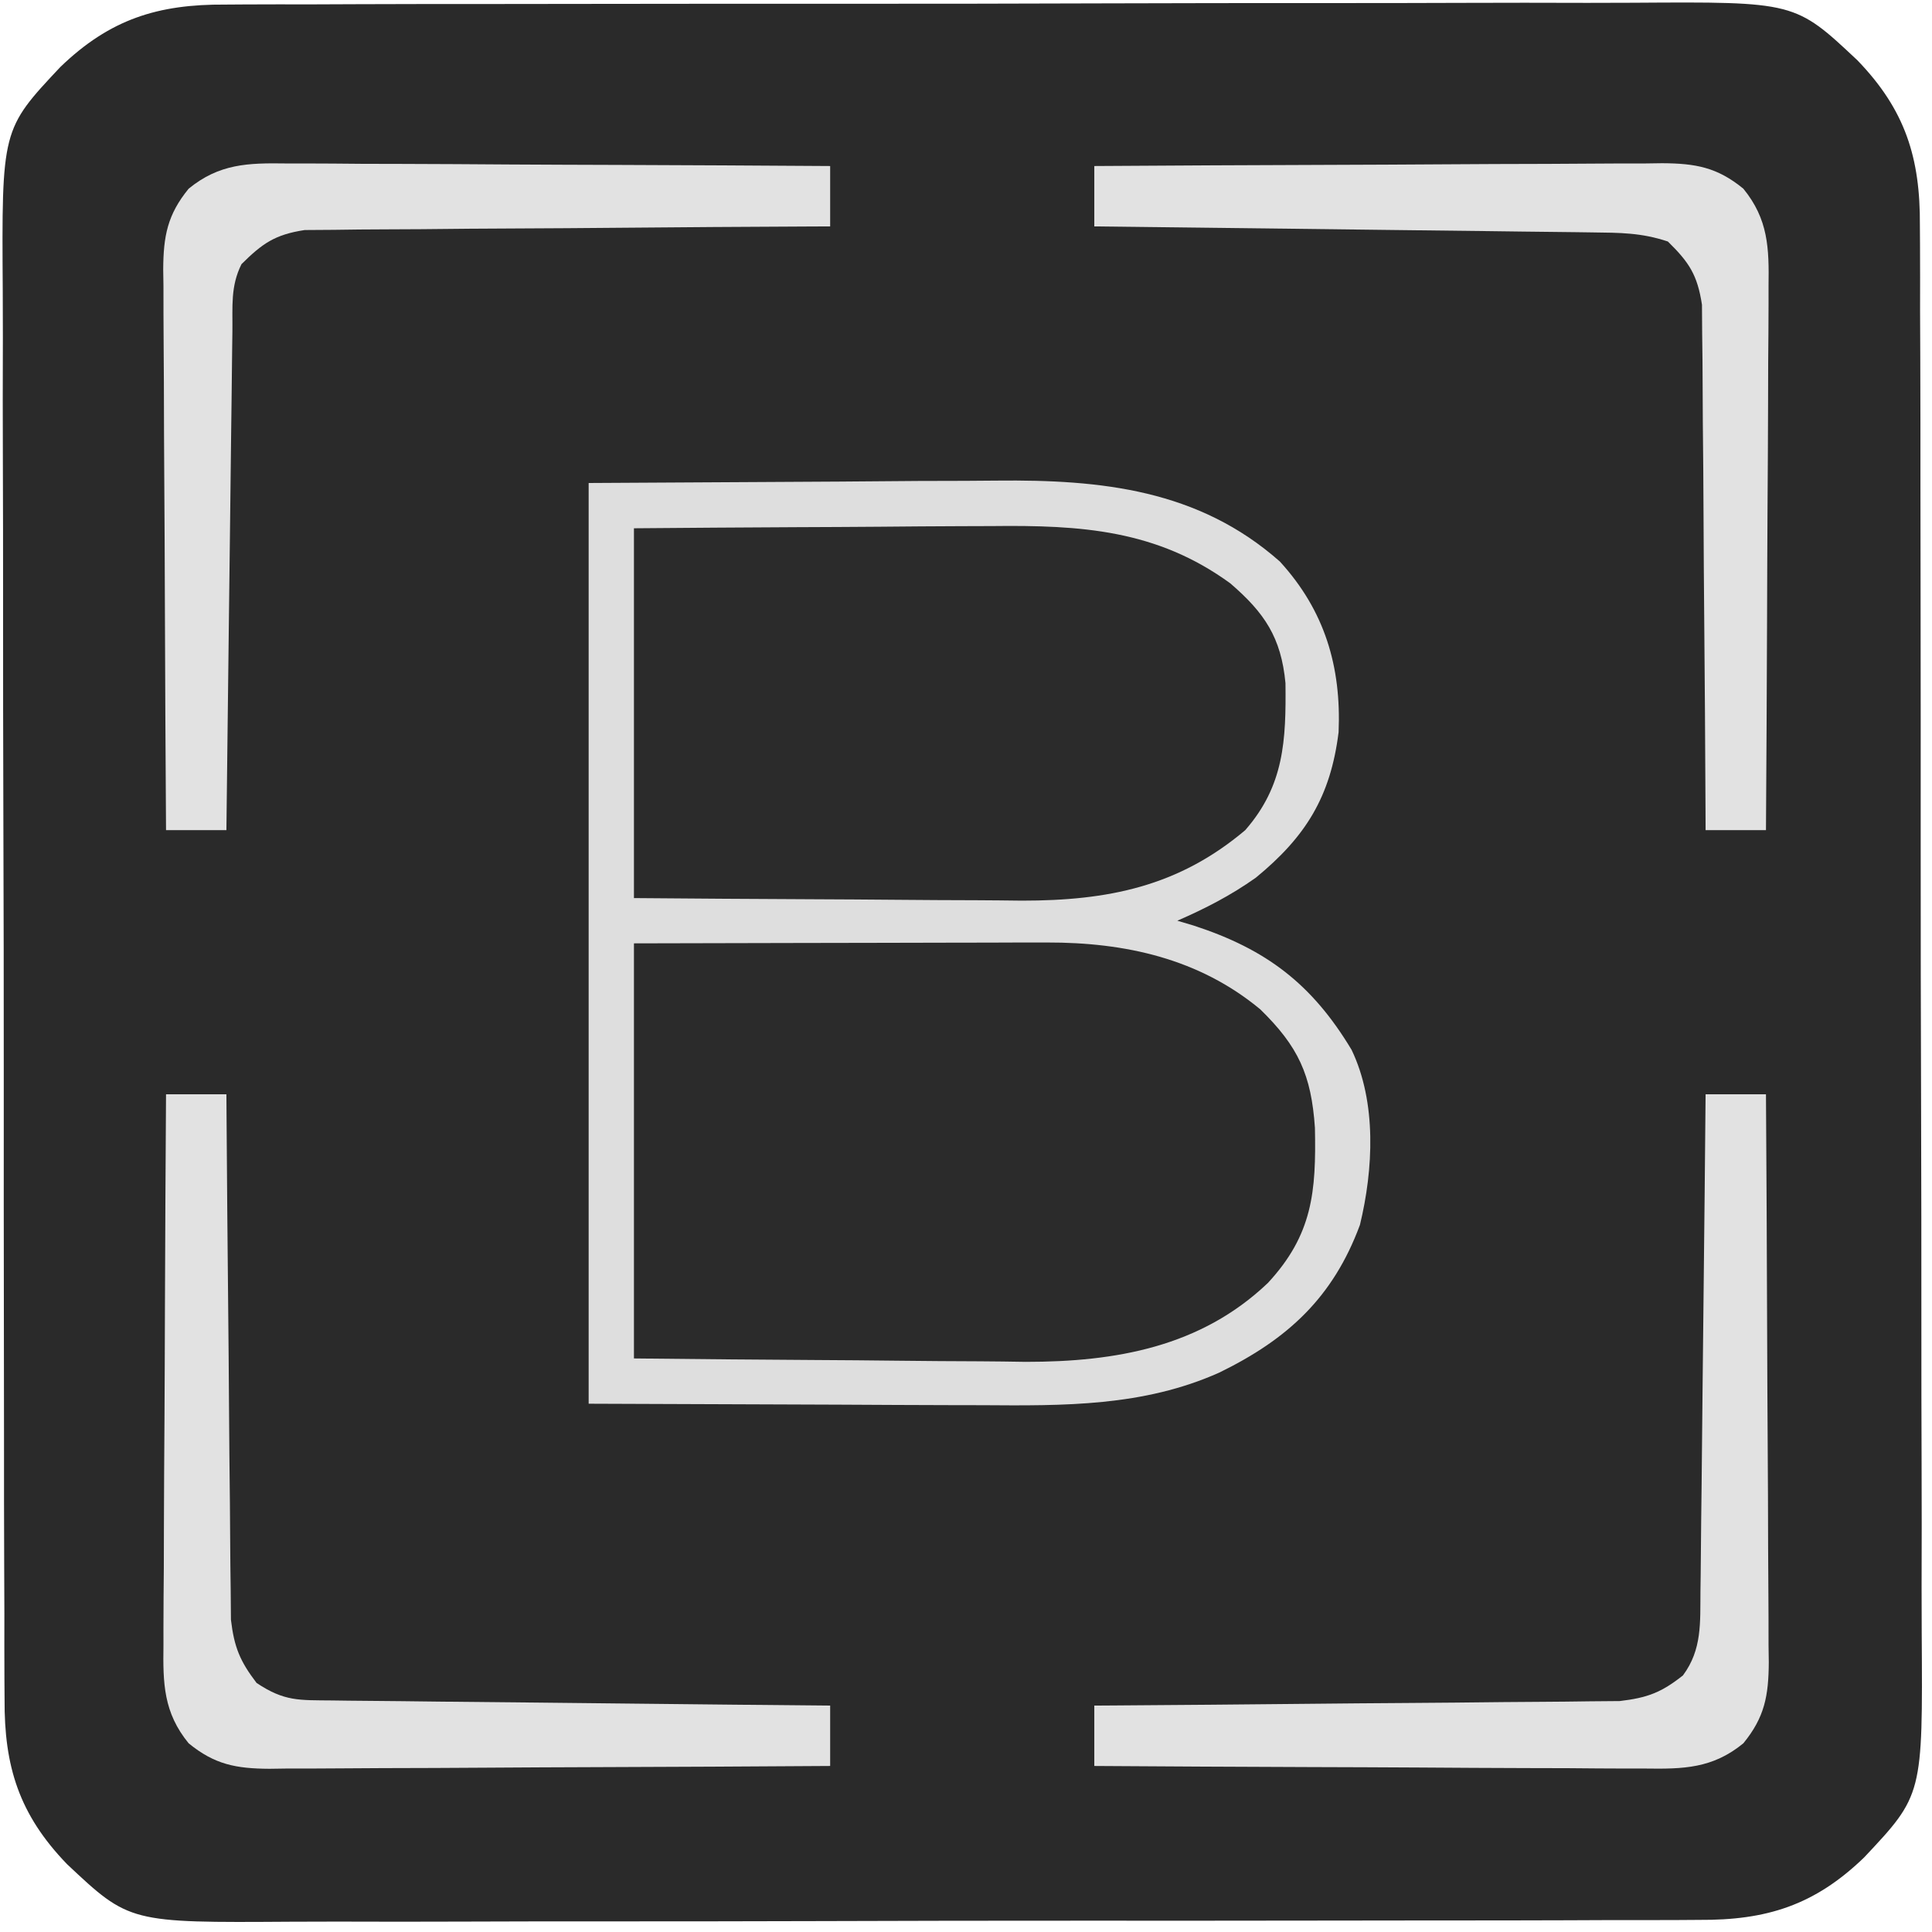 <?xml version="1.0" encoding="UTF-8"?>
<svg version="1.1" xmlns="http://www.w3.org/2000/svg" width="256" height="256">
<path d="M0 0 C1.303 -0.009 1.303 -0.009 2.632 -0.018 C5.531 -0.035 8.429 -0.03 11.328 -0.026 C13.411 -0.033 15.495 -0.041 17.578 -0.051 C23.229 -0.073 28.88 -0.076 34.531 -0.074 C39.252 -0.074 43.974 -0.083 48.695 -0.091 C59.837 -0.11 70.979 -0.113 82.121 -0.107 C93.605 -0.1 105.089 -0.123 116.573 -0.16 C126.442 -0.191 136.31 -0.202 146.179 -0.198 C152.069 -0.196 157.959 -0.201 163.849 -0.226 C169.39 -0.248 174.931 -0.246 180.473 -0.226 C182.502 -0.223 184.531 -0.228 186.56 -0.242 C207.993 -0.383 207.993 -0.383 216.256 7.384 C222.611 13.965 224.593 20.336 224.534 29.255 C224.54 30.124 224.546 30.993 224.552 31.888 C224.569 34.786 224.564 37.684 224.559 40.583 C224.566 42.666 224.575 44.75 224.585 46.833 C224.607 52.484 224.61 58.135 224.608 63.786 C224.608 68.507 224.616 73.229 224.625 77.95 C224.644 89.092 224.647 100.234 224.64 111.377 C224.634 122.861 224.656 134.344 224.693 145.828 C224.724 155.697 224.736 165.566 224.732 175.434 C224.73 181.324 224.735 187.214 224.76 193.104 C224.782 198.646 224.78 204.187 224.76 209.728 C224.756 211.757 224.761 213.786 224.776 215.816 C224.916 237.248 224.916 237.248 217.149 245.511 C210.569 251.866 204.198 253.848 195.278 253.789 C193.975 253.798 193.975 253.798 192.646 253.807 C189.747 253.824 186.849 253.819 183.95 253.814 C181.867 253.822 179.784 253.83 177.701 253.84 C172.05 253.862 166.399 253.865 160.748 253.863 C156.026 253.863 151.305 253.872 146.583 253.88 C135.441 253.899 124.299 253.902 113.157 253.895 C101.673 253.889 90.189 253.912 78.705 253.949 C68.837 253.979 58.968 253.991 49.099 253.987 C43.209 253.985 37.319 253.99 31.429 254.015 C25.888 254.037 20.347 254.035 14.806 254.015 C12.776 254.011 10.747 254.016 8.718 254.031 C-12.715 254.172 -12.715 254.172 -20.978 246.405 C-27.333 239.824 -29.314 233.453 -29.255 224.534 C-29.261 223.665 -29.267 222.796 -29.274 221.901 C-29.29 219.003 -29.286 216.104 -29.281 213.206 C-29.288 211.122 -29.297 209.039 -29.306 206.956 C-29.329 201.305 -29.332 195.654 -29.33 190.003 C-29.33 185.282 -29.338 180.56 -29.346 175.838 C-29.366 164.696 -29.369 153.554 -29.362 142.412 C-29.355 130.928 -29.378 119.444 -29.415 107.96 C-29.446 98.092 -29.457 88.223 -29.453 78.355 C-29.451 72.464 -29.457 66.575 -29.481 60.684 C-29.503 55.143 -29.502 49.602 -29.481 44.061 C-29.478 42.032 -29.483 40.002 -29.497 37.973 C-29.638 16.541 -29.638 16.541 -21.871 8.278 C-15.29 1.922 -8.92 -0.059 0 0 Z " fill="#2A2A2A" transform="translate(29.861,0.606)"/>
<path d="M0 0 C7.739 -0.063 15.478 -0.123 23.217 -0.155 C26.823 -0.171 30.428 -0.192 34.033 -0.226 C37.515 -0.259 40.996 -0.277 44.478 -0.285 C46.432 -0.293 48.386 -0.316 50.34 -0.34 C61.514 -0.342 74.381 0.879 82.973 8.824 C89.48 15.84 90.483 22.15 90.305 31.59 C89.706 38.286 87.153 42.156 82.375 46.75 C74.909 52.862 66.151 55.133 56.649 55.114 C54.758 55.113 54.758 55.113 52.828 55.113 C51.462 55.108 50.096 55.103 48.73 55.098 C47.325 55.096 45.92 55.094 44.514 55.093 C40.827 55.09 37.14 55.08 33.452 55.069 C29.685 55.058 25.918 55.054 22.15 55.049 C14.767 55.039 7.384 55.019 0 55 C0 36.85 0 18.7 0 0 Z " fill="#2B2B2B" transform="translate(84,125)"/>
<path d="M0 0 C7.87 -0.084 15.738 -0.164 23.608 -0.207 C27.274 -0.228 30.94 -0.256 34.605 -0.302 C38.146 -0.346 41.686 -0.369 45.226 -0.38 C47.213 -0.39 49.201 -0.421 51.188 -0.453 C62.685 -0.456 73.563 1.664 82 10 C86.578 15.493 86.614 20.577 86.375 27.621 C85.754 33.221 84.298 36.822 80.199 40.707 C72.77 46.636 65.229 49.133 55.741 49.114 C54.5 49.113 53.259 49.113 51.981 49.113 C50.637 49.108 49.293 49.103 47.949 49.098 C46.566 49.096 45.183 49.094 43.8 49.093 C40.172 49.09 36.544 49.08 32.916 49.069 C29.209 49.058 25.502 49.054 21.795 49.049 C14.53 49.039 7.265 49.019 0 49 C0 32.83 0 16.66 0 0 Z " fill="#2B2B2B" transform="translate(84,70)"/>
<path d="M0 0 C10.973 -0.062 21.945 -0.124 33.25 -0.188 C36.691 -0.215 40.132 -0.242 43.677 -0.27 C47.939 -0.284 47.939 -0.284 49.946 -0.286 C51.322 -0.291 52.698 -0.301 54.074 -0.317 C67.916 -0.464 80.813 0.874 91.59 10.406 C97.543 16.92 99.735 24.34 99.371 33.012 C98.309 41.562 95.03 46.869 88.395 52.305 C85.066 54.661 81.736 56.37 78 58 C78.701 58.208 79.403 58.415 80.125 58.629 C89.793 61.768 95.85 66.385 101.09 75.105 C104.439 82.076 103.977 90.968 102.199 98.305 C98.646 107.901 92.655 113.438 83.562 117.875 C73.497 122.38 62.964 122.275 52.148 122.195 C50.808 122.192 49.468 122.19 48.128 122.189 C43.21 122.179 38.293 122.151 33.375 122.125 C16.854 122.063 16.854 122.063 0 122 C0 81.74 0 41.48 0 0 Z M6 6 C6 22.17 6 38.34 6 55 C13.904 55.063 21.807 55.123 29.712 55.155 C33.393 55.171 37.075 55.192 40.756 55.226 C44.31 55.259 47.863 55.277 51.416 55.285 C53.415 55.293 55.415 55.316 57.414 55.34 C68.798 55.342 78.144 53.483 87 46 C92.164 40.095 92.418 34.089 92.332 26.52 C91.76 20.461 89.553 17.197 85.016 13.293 C75.272 6.192 65.214 5.568 53.461 5.707 C52.085 5.713 50.709 5.717 49.334 5.72 C45.746 5.731 42.16 5.761 38.573 5.794 C34.899 5.825 31.225 5.839 27.551 5.854 C20.367 5.884 13.184 5.943 6 6 Z M6 61 C6 79.15 6 97.3 6 116 C13.983 116.084 21.964 116.164 29.947 116.207 C33.666 116.228 37.384 116.256 41.103 116.302 C44.695 116.346 48.287 116.369 51.879 116.38 C53.893 116.39 55.908 116.421 57.922 116.453 C69.853 116.456 81.11 114.473 90 106 C95.922 99.61 96.411 93.922 96.234 85.441 C95.757 78.436 94.046 74.679 89 69.75 C80.884 63.011 71.087 60.865 60.719 60.886 C59.498 60.887 58.278 60.887 57.02 60.887 C55.716 60.892 54.413 60.897 53.07 60.902 C51.711 60.904 50.352 60.906 48.993 60.907 C45.432 60.91 41.872 60.92 38.311 60.931 C34.671 60.942 31.031 60.946 27.391 60.951 C20.26 60.961 13.13 60.981 6 61 Z " fill="#DEDEDE" transform="translate(78,64)"/>
<path d="M0 0 C2.64 0 5.28 0 8 0 C8.07 10.475 8.123 20.949 8.155 31.424 C8.171 36.288 8.192 41.152 8.226 46.016 C8.259 50.71 8.277 55.404 8.285 60.099 C8.29 61.889 8.301 63.68 8.317 65.47 C8.339 67.979 8.342 70.488 8.341 72.997 C8.351 73.736 8.362 74.476 8.373 75.238 C8.347 79.68 7.837 82.535 5 86 C0.924 89.338 -2.937 89.414 -8.003 89.341 C-8.794 89.341 -9.585 89.341 -10.399 89.342 C-13.002 89.34 -15.604 89.317 -18.207 89.293 C-20.016 89.287 -21.825 89.283 -23.634 89.28 C-28.387 89.269 -33.139 89.239 -37.892 89.206 C-42.745 89.175 -47.598 89.162 -52.451 89.146 C-61.968 89.114 -71.484 89.063 -81 89 C-81 86.36 -81 83.72 -81 81 C-80.097 80.994 -79.193 80.988 -78.262 80.982 C-69.743 80.924 -61.224 80.852 -52.705 80.764 C-48.325 80.72 -43.946 80.68 -39.566 80.654 C-35.338 80.628 -31.111 80.587 -26.884 80.537 C-25.272 80.52 -23.66 80.509 -22.048 80.502 C-19.788 80.493 -17.529 80.465 -15.269 80.432 C-13.983 80.421 -12.697 80.41 -11.373 80.399 C-7.727 79.968 -5.861 79.271 -3 77 C-0.45 73.566 -0.724 70.012 -0.681 65.845 C-0.671 65.132 -0.661 64.42 -0.651 63.685 C-0.62 61.337 -0.603 58.989 -0.586 56.641 C-0.567 55.01 -0.548 53.379 -0.527 51.748 C-0.476 47.46 -0.436 43.173 -0.399 38.885 C-0.359 34.508 -0.308 30.131 -0.258 25.754 C-0.161 17.169 -0.077 8.585 0 0 Z " fill="#E2E2E2" transform="translate(226,145)"/>
<path d="M0 0 C2.64 0 5.28 0 8 0 C8.006 0.903 8.012 1.807 8.018 2.738 C8.076 11.257 8.148 19.776 8.236 28.295 C8.28 32.675 8.32 37.054 8.346 41.434 C8.372 45.662 8.413 49.889 8.463 54.116 C8.48 55.728 8.491 57.34 8.498 58.952 C8.507 61.212 8.535 63.471 8.568 65.731 C8.579 67.017 8.59 68.303 8.601 69.627 C9.03 73.253 9.797 75.12 12 78 C15.703 80.468 17.618 80.273 22.042 80.319 C22.754 80.329 23.467 80.339 24.201 80.349 C26.554 80.38 28.908 80.397 31.262 80.414 C32.894 80.433 34.527 80.452 36.159 80.473 C40.455 80.524 44.75 80.564 49.046 80.601 C53.43 80.641 57.814 80.692 62.197 80.742 C70.798 80.839 79.399 80.923 88 81 C88 83.64 88 86.28 88 89 C77.656 89.07 67.311 89.123 56.967 89.155 C52.164 89.171 47.36 89.192 42.557 89.226 C37.921 89.259 33.285 89.277 28.649 89.285 C26.881 89.29 25.112 89.301 23.344 89.317 C20.866 89.339 18.389 89.342 15.911 89.341 C15.181 89.351 14.451 89.362 13.699 89.373 C9.278 89.346 6.449 88.817 3 86 C-0.338 81.924 -0.414 78.063 -0.341 72.997 C-0.341 72.206 -0.341 71.415 -0.342 70.601 C-0.34 67.998 -0.317 65.396 -0.293 62.793 C-0.287 60.984 -0.283 59.175 -0.28 57.366 C-0.269 52.613 -0.239 47.861 -0.206 43.108 C-0.175 38.255 -0.162 33.402 -0.146 28.549 C-0.114 19.032 -0.063 9.516 0 0 Z " fill="#E2E2E2" transform="translate(22,145)"/>
<path d="M0 0 C10.475 -0.07 20.949 -0.123 31.424 -0.155 C36.288 -0.171 41.152 -0.192 46.016 -0.226 C50.71 -0.259 55.404 -0.277 60.099 -0.285 C61.889 -0.29 63.68 -0.301 65.47 -0.317 C67.979 -0.339 70.488 -0.342 72.997 -0.341 C74.106 -0.357 74.106 -0.357 75.238 -0.373 C79.68 -0.347 82.535 0.163 86 3 C89.314 7.057 89.415 10.871 89.341 15.911 C89.341 17.083 89.341 17.083 89.342 18.278 C89.34 20.848 89.317 23.418 89.293 25.988 C89.287 27.775 89.283 29.561 89.28 31.348 C89.269 36.041 89.239 40.735 89.206 45.428 C89.175 50.221 89.162 55.014 89.146 59.807 C89.114 69.205 89.063 78.602 89 88 C86.36 88 83.72 88 81 88 C80.995 86.645 80.995 86.645 80.989 85.262 C80.951 76.743 80.894 68.224 80.816 59.705 C80.777 55.325 80.744 50.946 80.729 46.566 C80.714 42.338 80.679 38.111 80.632 33.884 C80.617 32.272 80.609 30.66 80.608 29.048 C80.606 26.788 80.579 24.529 80.546 22.269 C80.537 20.983 80.528 19.697 80.519 18.373 C79.912 14.429 78.828 12.769 76 10 C72.488 8.829 69.665 8.839 65.958 8.795 C65.246 8.785 64.533 8.775 63.799 8.765 C61.446 8.733 59.092 8.708 56.738 8.684 C55.106 8.663 53.473 8.642 51.841 8.621 C47.545 8.565 43.25 8.516 38.954 8.468 C34.57 8.418 30.186 8.362 25.803 8.307 C17.202 8.199 8.601 8.098 0 8 C0 5.36 0 2.72 0 0 Z " fill="#E2E2E2" transform="translate(145,22)"/>
<path d="M0 0 C0.781 -0 1.562 -0.001 2.367 -0.001 C4.937 0.001 7.507 0.024 10.077 0.048 C11.863 0.053 13.65 0.057 15.436 0.06 C20.13 0.072 24.823 0.101 29.517 0.135 C34.31 0.165 39.102 0.179 43.895 0.194 C53.293 0.226 62.691 0.277 72.089 0.341 C72.089 2.981 72.089 5.621 72.089 8.341 C71.185 8.344 70.282 8.348 69.351 8.352 C60.832 8.39 52.313 8.446 43.794 8.524 C39.414 8.564 35.035 8.596 30.655 8.612 C26.427 8.627 22.2 8.661 17.972 8.709 C16.36 8.724 14.749 8.732 13.137 8.732 C10.876 8.735 8.617 8.762 6.357 8.795 C4.429 8.808 4.429 8.808 2.461 8.822 C-1.465 9.426 -3.119 10.571 -5.911 13.341 C-7.389 16.296 -7.077 18.971 -7.117 22.269 C-7.132 23.337 -7.132 23.337 -7.147 24.427 C-7.178 26.786 -7.203 29.145 -7.228 31.505 C-7.248 33.138 -7.269 34.772 -7.291 36.406 C-7.346 40.71 -7.395 45.014 -7.444 49.318 C-7.494 53.708 -7.549 58.099 -7.605 62.489 C-7.712 71.106 -7.814 79.723 -7.911 88.341 C-10.551 88.341 -13.191 88.341 -15.911 88.341 C-15.981 77.996 -16.034 67.652 -16.067 57.308 C-16.082 52.504 -16.104 47.701 -16.138 42.897 C-16.17 38.261 -16.188 33.626 -16.196 28.99 C-16.202 27.221 -16.212 25.453 -16.229 23.685 C-16.25 21.207 -16.253 18.73 -16.252 16.252 C-16.263 15.522 -16.274 14.792 -16.285 14.04 C-16.258 9.619 -15.729 6.79 -12.911 3.341 C-8.854 0.027 -5.04 -0.074 0 0 Z " fill="#E2E2E2" transform="translate(37.911,21.659)"/>
</svg>
